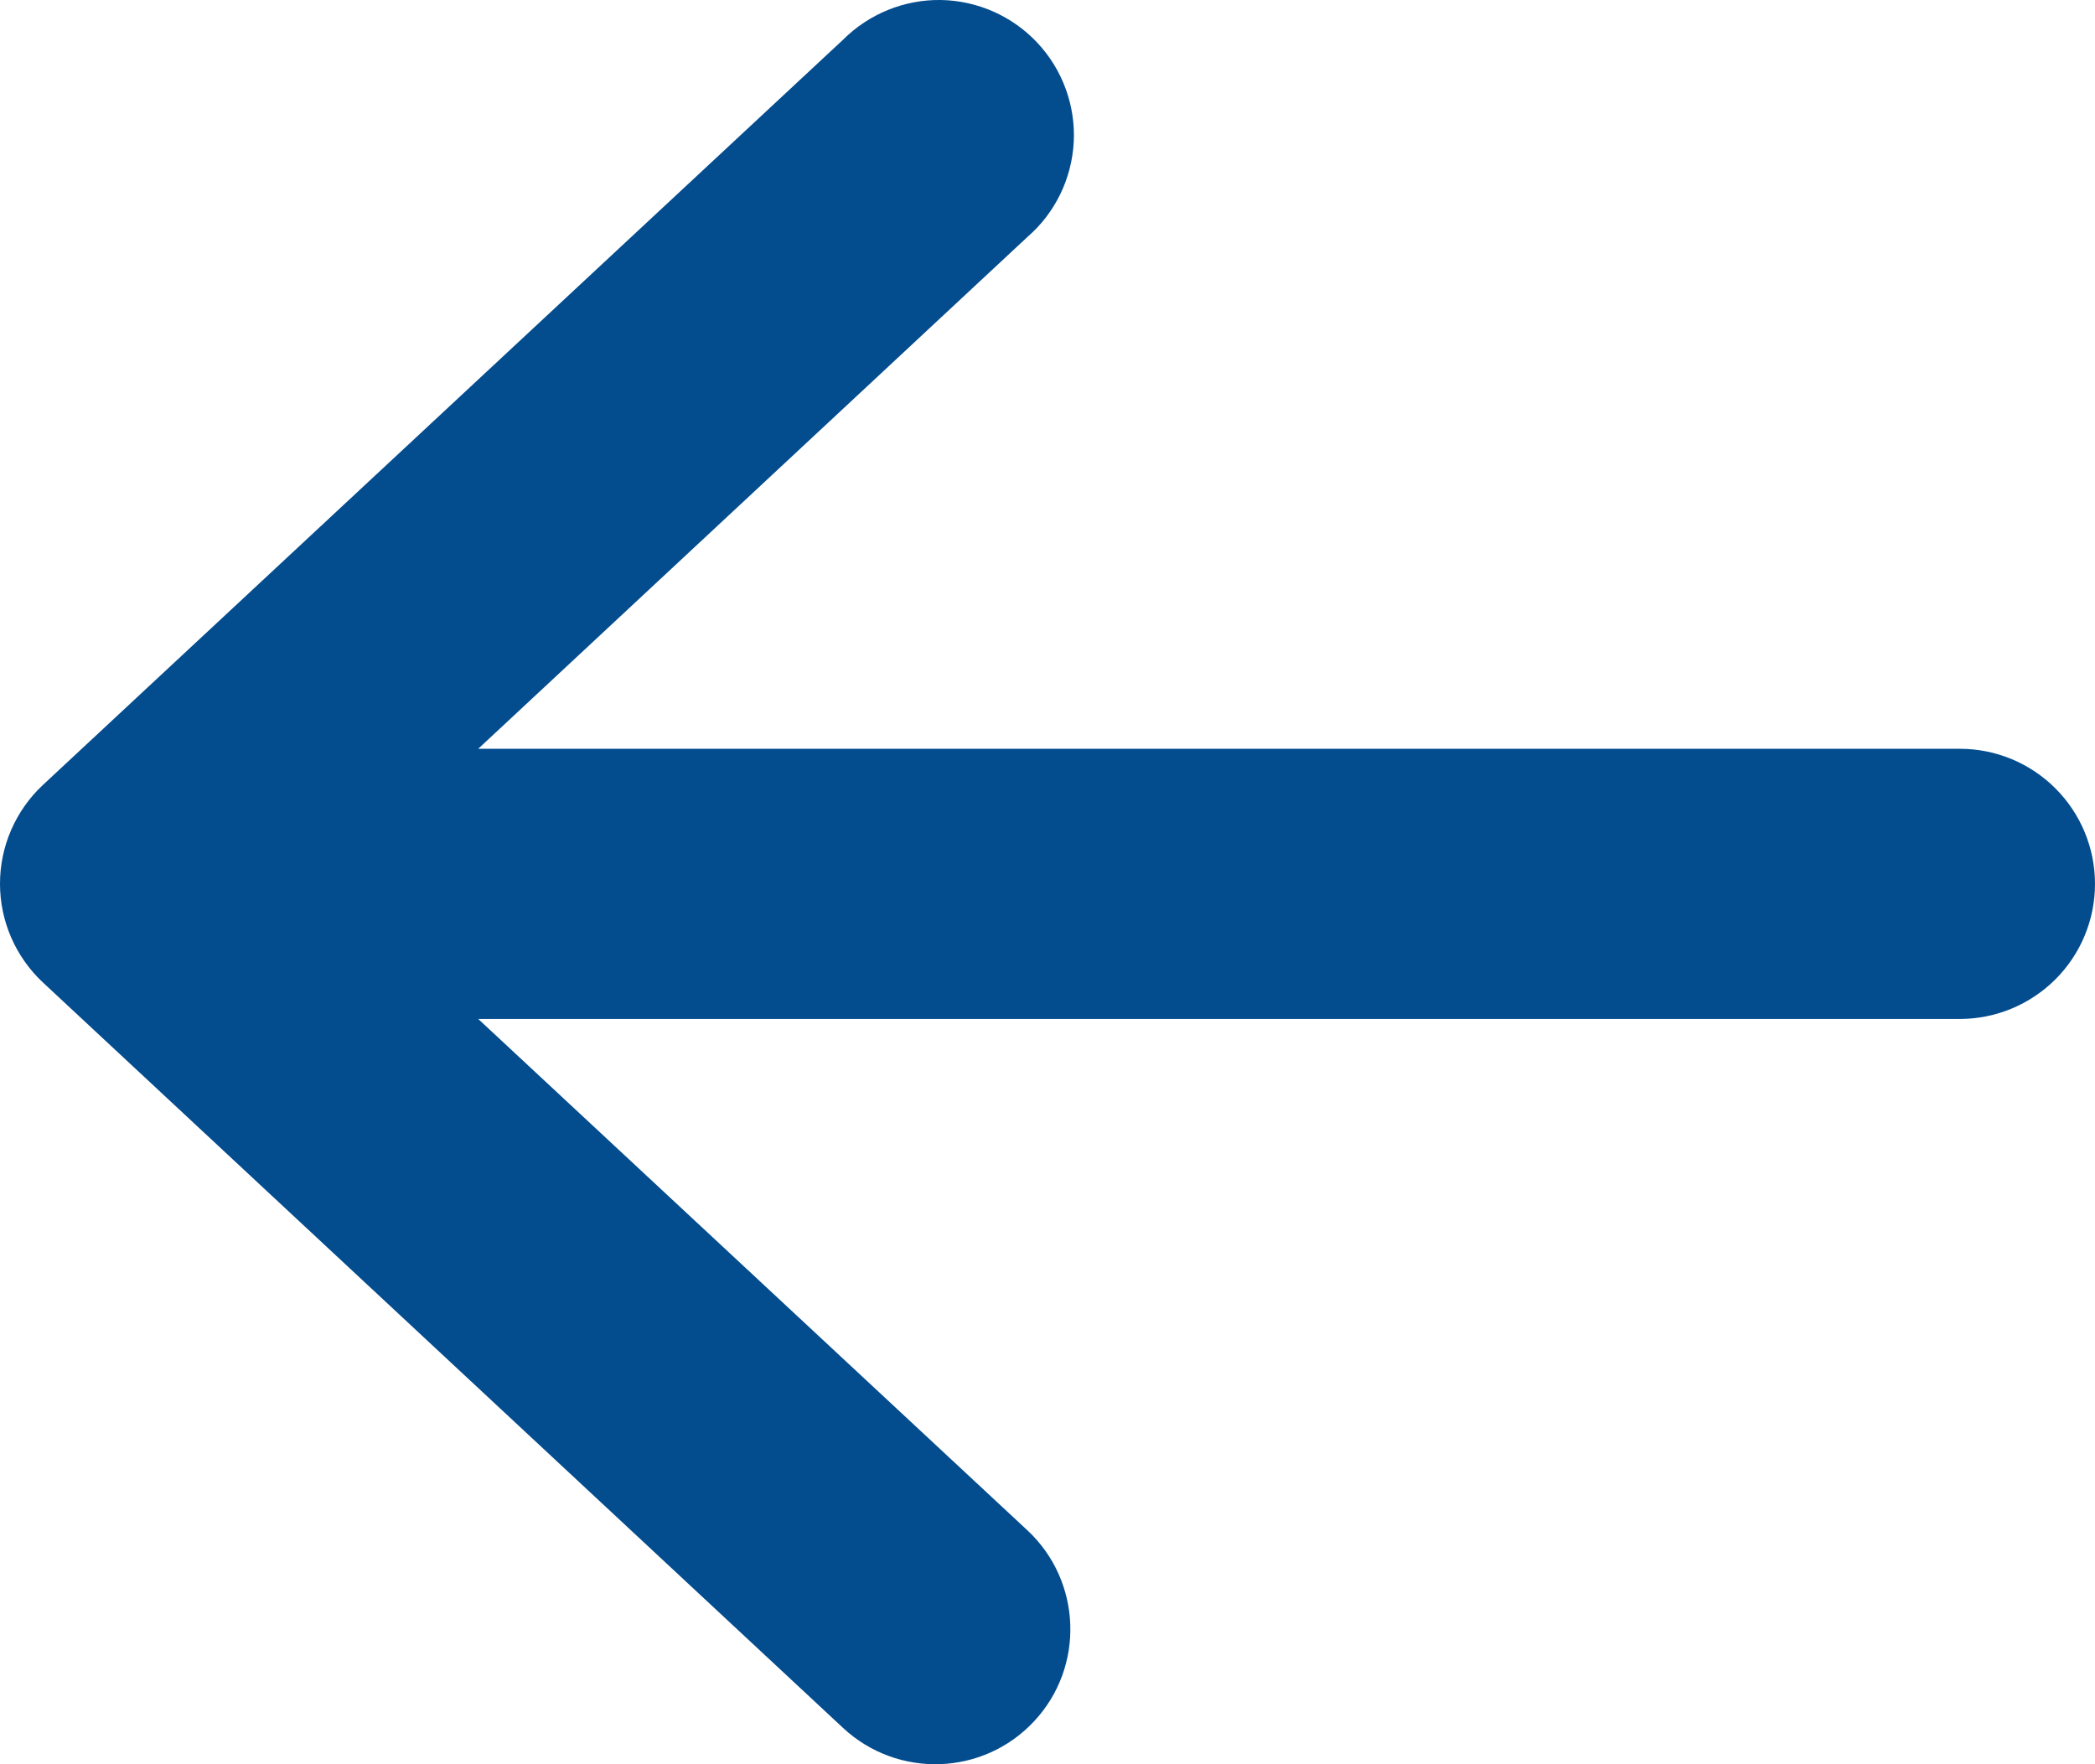 <svg width="19" height="16" viewBox="0 0 19 16" fill="none" xmlns="http://www.w3.org/2000/svg">
<path fill-rule="evenodd" clip-rule="evenodd" d="M19 8.016C19 7.691 18.871 7.38 18.641 7.15C18.411 6.92 18.1 6.791 17.775 6.791H4.337L9.318 2.149C9.569 1.932 9.72 1.621 9.738 1.288C9.755 0.957 9.636 0.632 9.409 0.389C9.182 0.146 8.866 0.006 8.533 0C8.201 -0.005 7.88 0.126 7.645 0.361L0.389 7.119C0.141 7.351 0 7.675 0 8.015C0 8.354 0.141 8.678 0.389 8.91L7.645 15.67C8.141 16.132 8.916 16.106 9.378 15.611C9.84 15.117 9.812 14.34 9.318 13.879L4.337 9.241H17.775C18.1 9.241 18.411 9.111 18.641 8.882C18.871 8.652 19 8.341 19 8.016L19 8.016Z" fill="#034C8E"/>
</svg>
